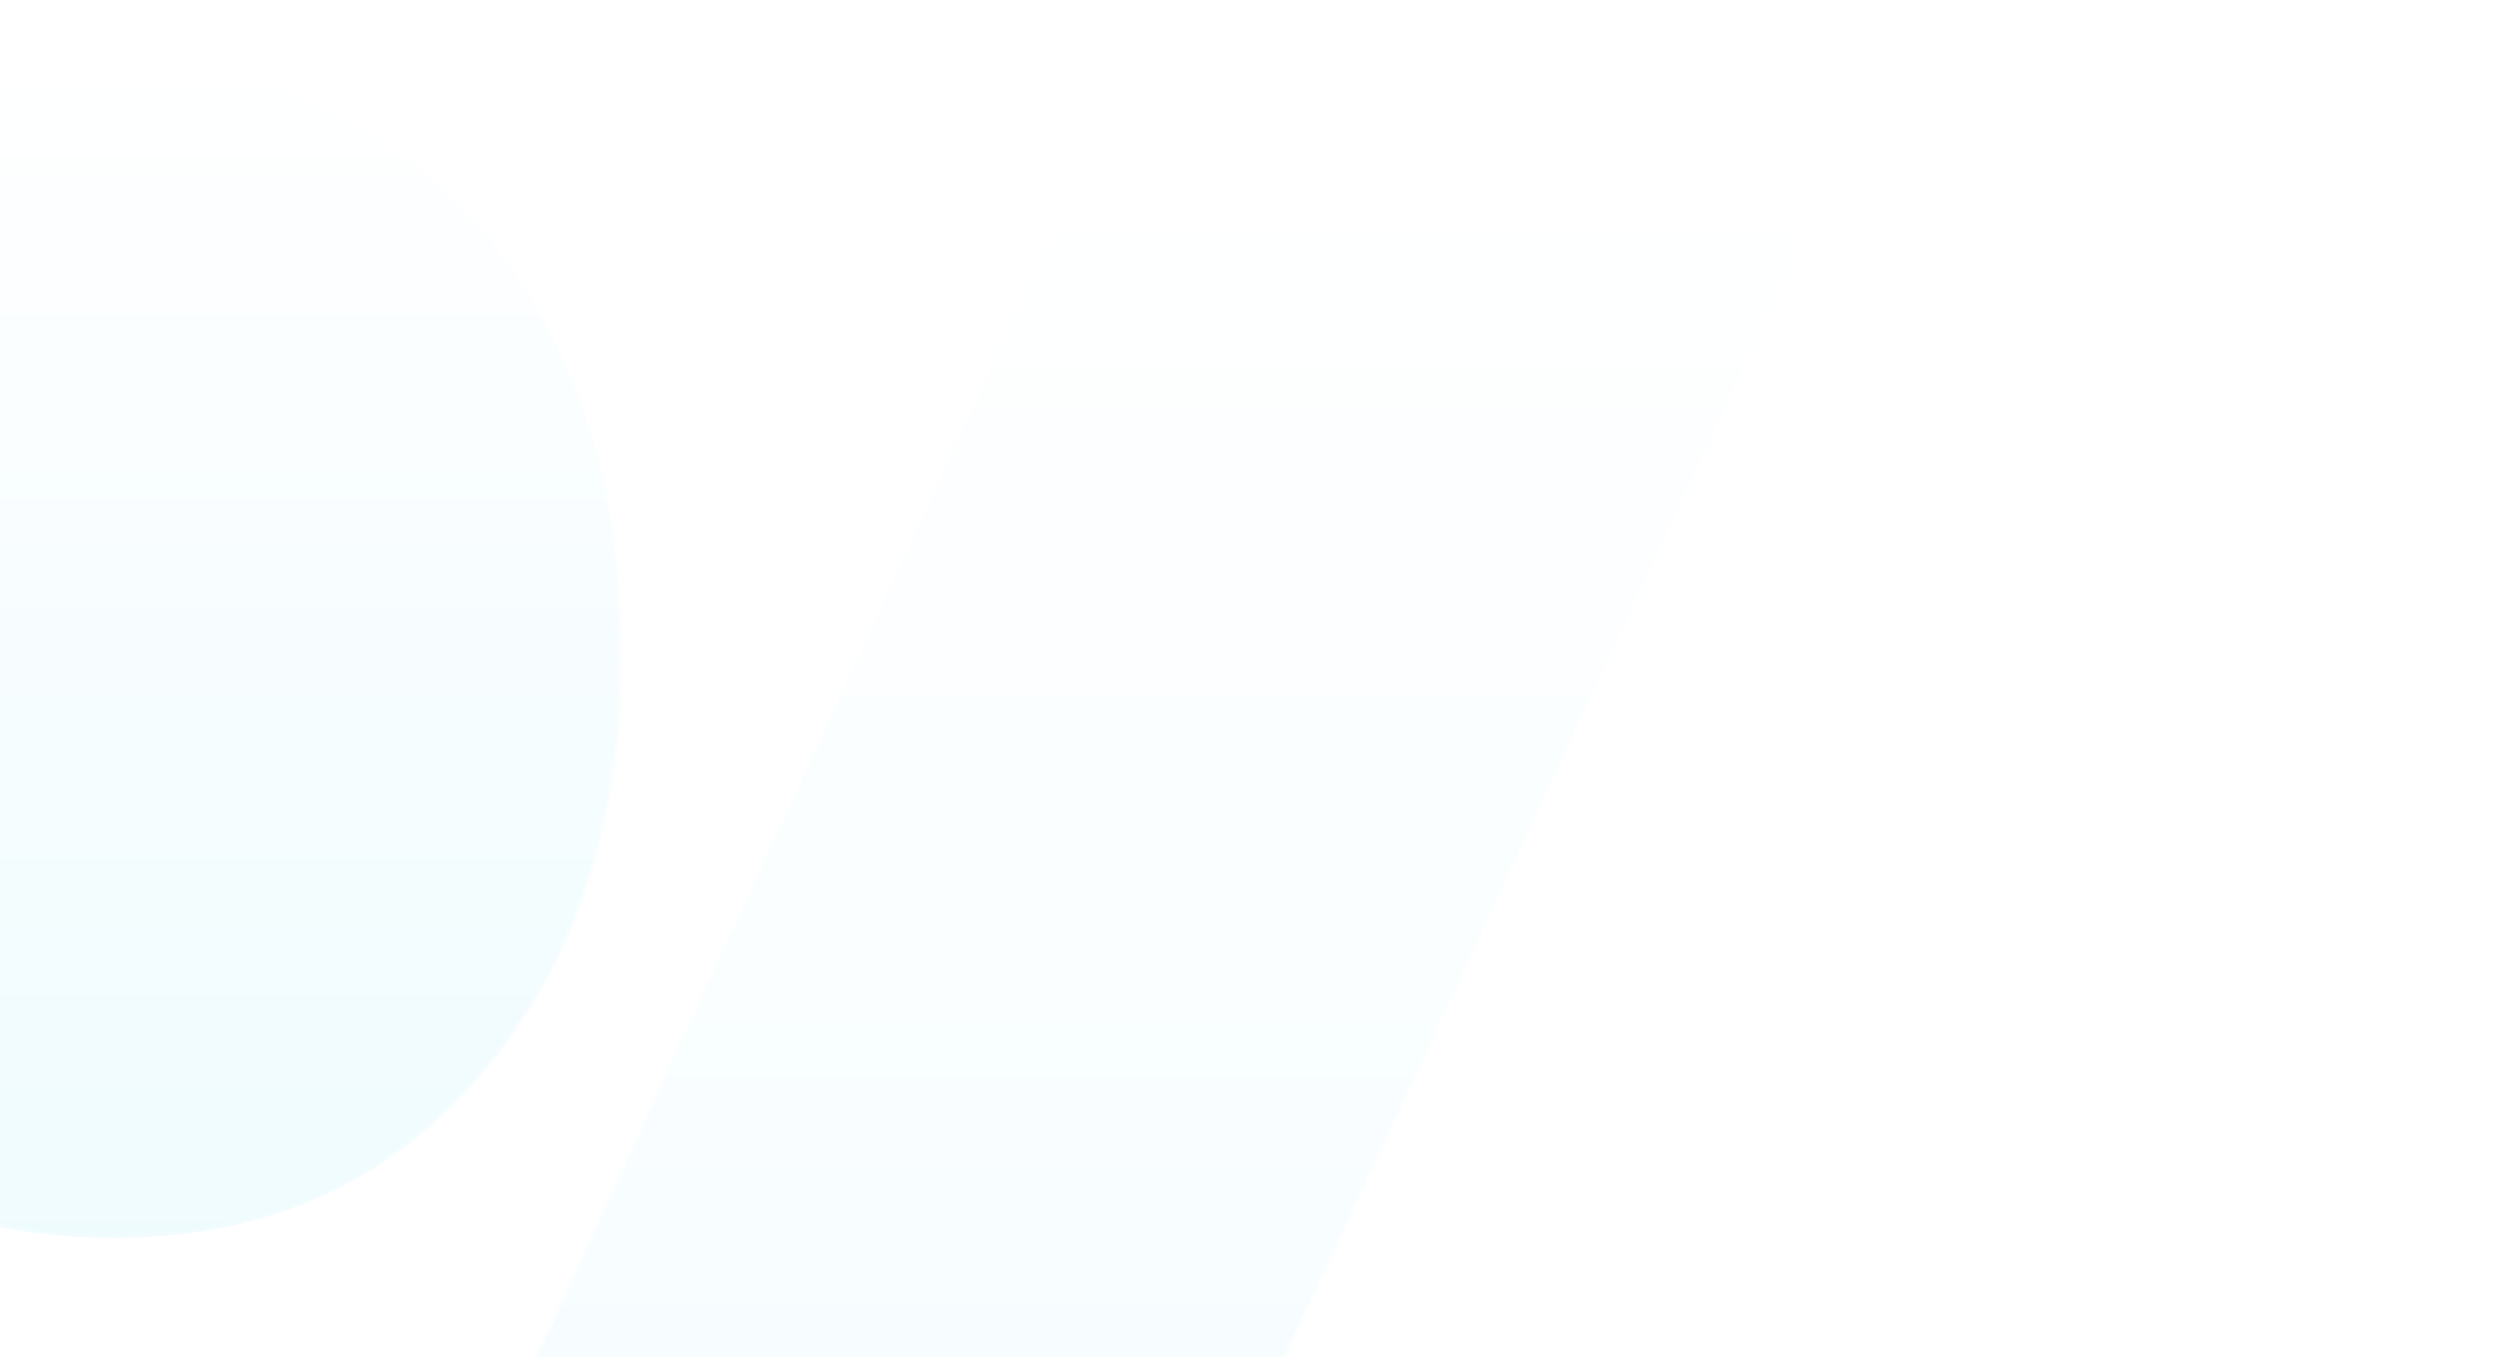<svg width="630" height="342" viewBox="0 0 630 342" fill="none" xmlns="http://www.w3.org/2000/svg">
<g opacity="0.3" filter="url(#filter0_d_1525_9170)">
<path d="M28.594 11.75C67.064 11.75 97.994 25.493 121.31 52.992L122.416 54.286C145.485 81.593 156.992 116.807 156.992 159.864C156.992 203.604 145.117 239.251 121.31 266.736C97.994 294.235 67.064 307.979 28.594 307.979C-9.879 307.979 -41.059 294.233 -64.877 266.736L-64.882 266.73C-88.183 239.245 -99.805 203.601 -99.805 159.864C-99.805 116.128 -88.183 80.483 -64.882 52.998L-64.877 52.992C-41.059 25.495 -9.879 11.75 28.594 11.75Z" fill="url(#paint0_linear_1525_9170)" fill-opacity="0.3" stroke="url(#paint1_linear_1525_9170)" stroke-width="1.5"/>
<path d="M432.912 41.031C446.617 41.031 455.691 55.254 449.916 67.683L183.705 640.547C180.63 647.163 173.997 651.396 166.701 651.396H20.261C6.6 651.395 -2.475 637.254 3.215 624.835L265.677 51.972C268.731 45.306 275.39 41.031 282.723 41.031H432.912Z" fill="url(#paint2_linear_1525_9170)" fill-opacity="0.3" stroke="url(#paint3_linear_1525_9170)" stroke-width="1.5"/>
</g>
<defs>
<filter id="filter0_d_1525_9170" x="-115.555" y="0" width="745.5" height="671.145" filterUnits="userSpaceOnUse" color-interpolation-filters="sRGB">
<feFlood flood-opacity="0" result="BackgroundImageFix"/>
<feColorMatrix in="SourceAlpha" type="matrix" values="0 0 0 0 0 0 0 0 0 0 0 0 0 0 0 0 0 0 127 0" result="hardAlpha"/>
<feOffset dy="4"/>
<feGaussianBlur stdDeviation="7.5"/>
<feComposite in2="hardAlpha" operator="out"/>
<feColorMatrix type="matrix" values="0 0 0 0 0 0 0 0 0 0 0 0 0 0 0 0 0 0 0.25 0"/>
<feBlend mode="normal" in2="BackgroundImageFix" result="effect1_dropShadow_1525_9170"/>
<feBlend mode="normal" in="SourceGraphic" in2="effect1_dropShadow_1525_9170" result="shape"/>
</filter>
<linearGradient id="paint0_linear_1525_9170" x1="28.594" y1="12.5" x2="28.594" y2="307.228" gradientUnits="userSpaceOnUse">
<stop stop-color="white"/>
<stop offset="1" stop-color="#53DBFA"/>
</linearGradient>
<linearGradient id="paint1_linear_1525_9170" x1="28.594" y1="12.5" x2="28.594" y2="307.228" gradientUnits="userSpaceOnUse">
<stop stop-color="white"/>
<stop offset="1" stop-color="white" stop-opacity="0.2"/>
</linearGradient>
<linearGradient id="paint2_linear_1525_9170" x1="226.67" y1="41.781" x2="226.67" y2="650.645" gradientUnits="userSpaceOnUse">
<stop stop-color="white"/>
<stop offset="1" stop-color="#53DBFA"/>
</linearGradient>
<linearGradient id="paint3_linear_1525_9170" x1="226.67" y1="41.781" x2="226.67" y2="650.645" gradientUnits="userSpaceOnUse">
<stop stop-color="white"/>
<stop offset="1" stop-color="white" stop-opacity="0.2"/>
</linearGradient>
</defs>
</svg>
